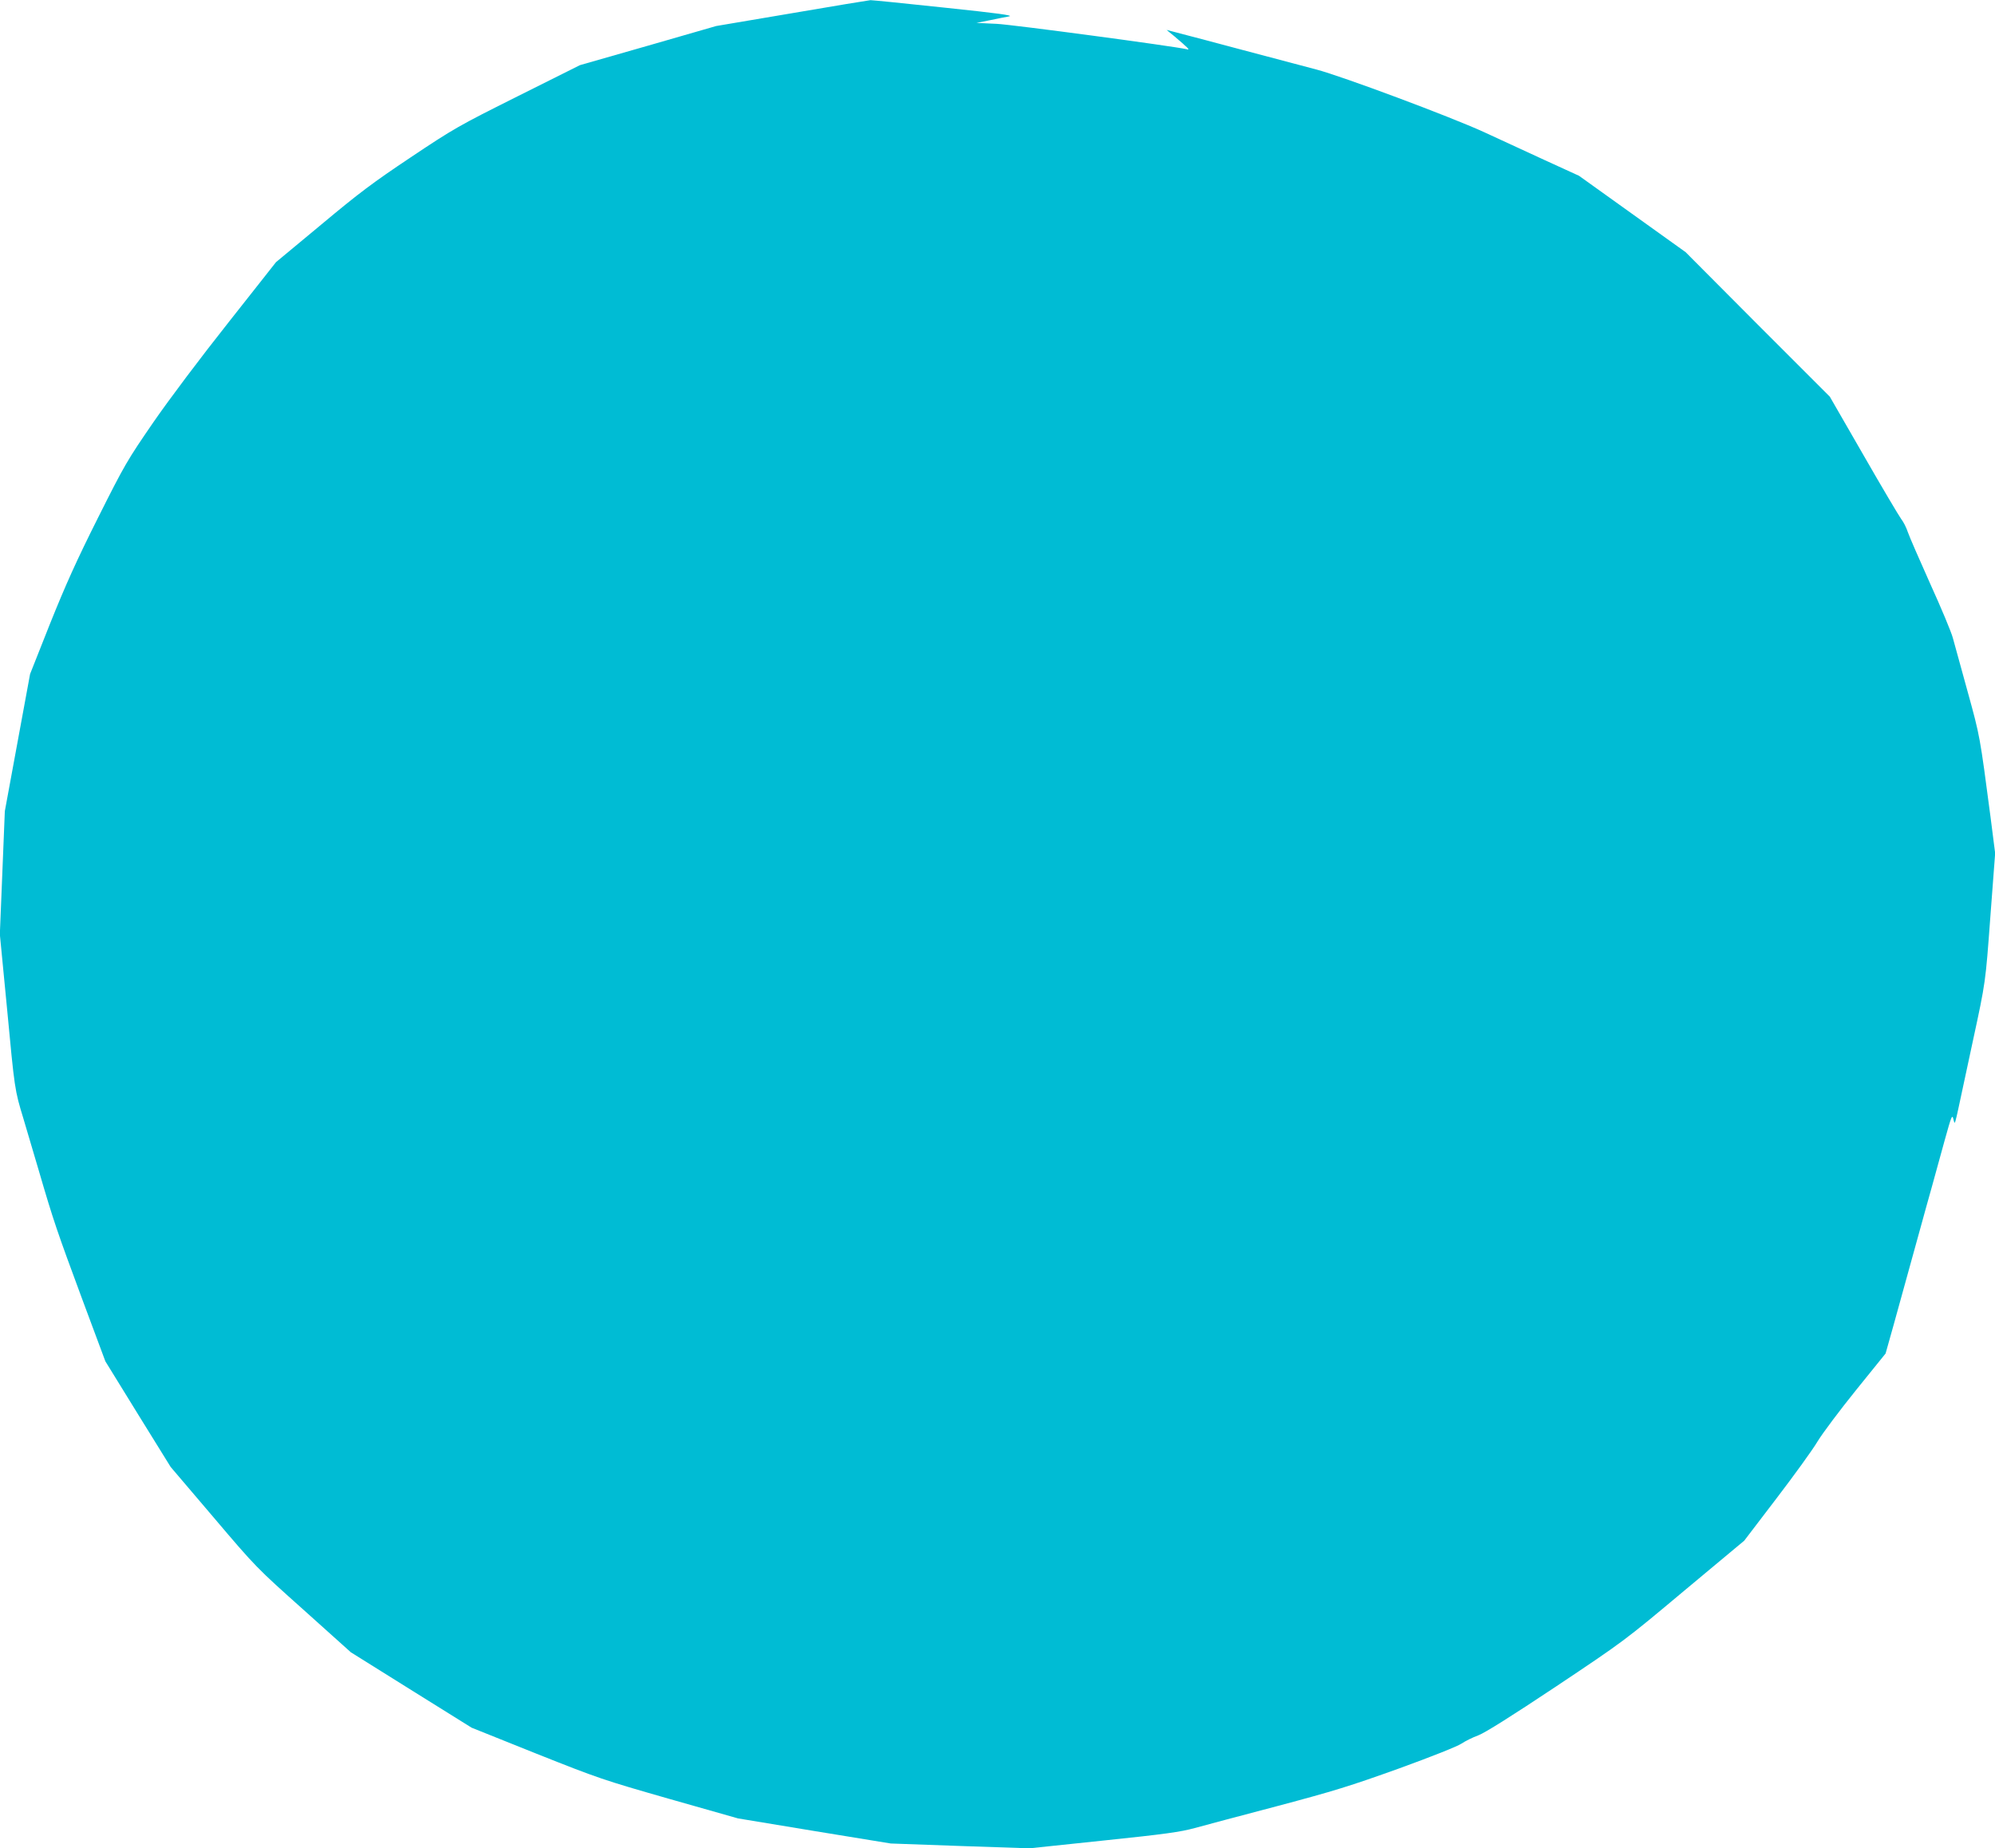 <?xml version="1.0" standalone="no"?>
<!DOCTYPE svg PUBLIC "-//W3C//DTD SVG 20010904//EN"
 "http://www.w3.org/TR/2001/REC-SVG-20010904/DTD/svg10.dtd">
<svg version="1.0" xmlns="http://www.w3.org/2000/svg"
 width="1280pt" height="1186pt" viewBox="0 0 1280 1186"
 preserveAspectRatio="xMidYMid meet">
<g transform="translate(0,1186) scale(0.1,-0.1)"
fill="#00bcd4" stroke="none">
<path d="M5080 11775 l-485 -82 -437 -126 -437 -125 -398 -199 c-382 -191
-410 -207 -687 -392 -244 -163 -332 -229 -576 -433 l-289 -240 -306 -388
c-179 -226 -380 -493 -482 -641 -167 -243 -183 -270 -354 -611 -139 -277 -208
-431 -308 -680 l-128 -323 -81 -440 -81 -440 -16 -395 -16 -395 46 -475 c49
-521 49 -523 105 -707 21 -70 66 -222 100 -338 93 -319 117 -388 277 -820
l149 -400 209 -339 210 -339 275 -323 c274 -323 276 -324 578 -594 l303 -272
387 -242 388 -242 414 -166 c402 -160 429 -169 855 -291 l440 -125 490 -81
490 -80 445 -16 445 -15 475 50 c395 41 494 55 585 80 61 17 299 80 530 141
365 97 465 128 780 241 207 75 378 143 402 160 24 16 72 40 108 53 44 17 208
120 501 315 434 290 437 292 820 613 l385 321 206 270 c113 148 232 312 264
366 32 53 144 202 248 331 l189 234 52 185 c51 185 92 334 170 615 23 83 56
204 75 270 18 66 55 198 81 294 45 162 49 172 57 140 11 -39 4 -63 67 231 16
74 42 198 59 275 81 375 80 370 111 790 l31 410 -30 235 c-68 517 -67 514
-146 800 -42 151 -84 307 -95 345 -10 39 -76 196 -146 350 -69 154 -134 303
-143 330 -9 28 -28 66 -43 85 -14 19 -124 204 -242 410 l-216 375 -463 463
-462 464 -342 245 -342 245 -223 102 c-123 57 -297 137 -388 179 -219 100
-910 358 -1074 401 -168 44 -295 78 -476 126 -147 39 -344 92 -435 115 l-50
13 50 -41 c93 -79 102 -89 80 -83 -87 20 -1118 158 -1220 163 l-130 6 85 17
c47 10 103 21 125 25 30 6 -71 20 -415 56 -250 27 -464 48 -475 48 -11 -1
-238 -38 -505 -84z"/>
</g>
</svg>
